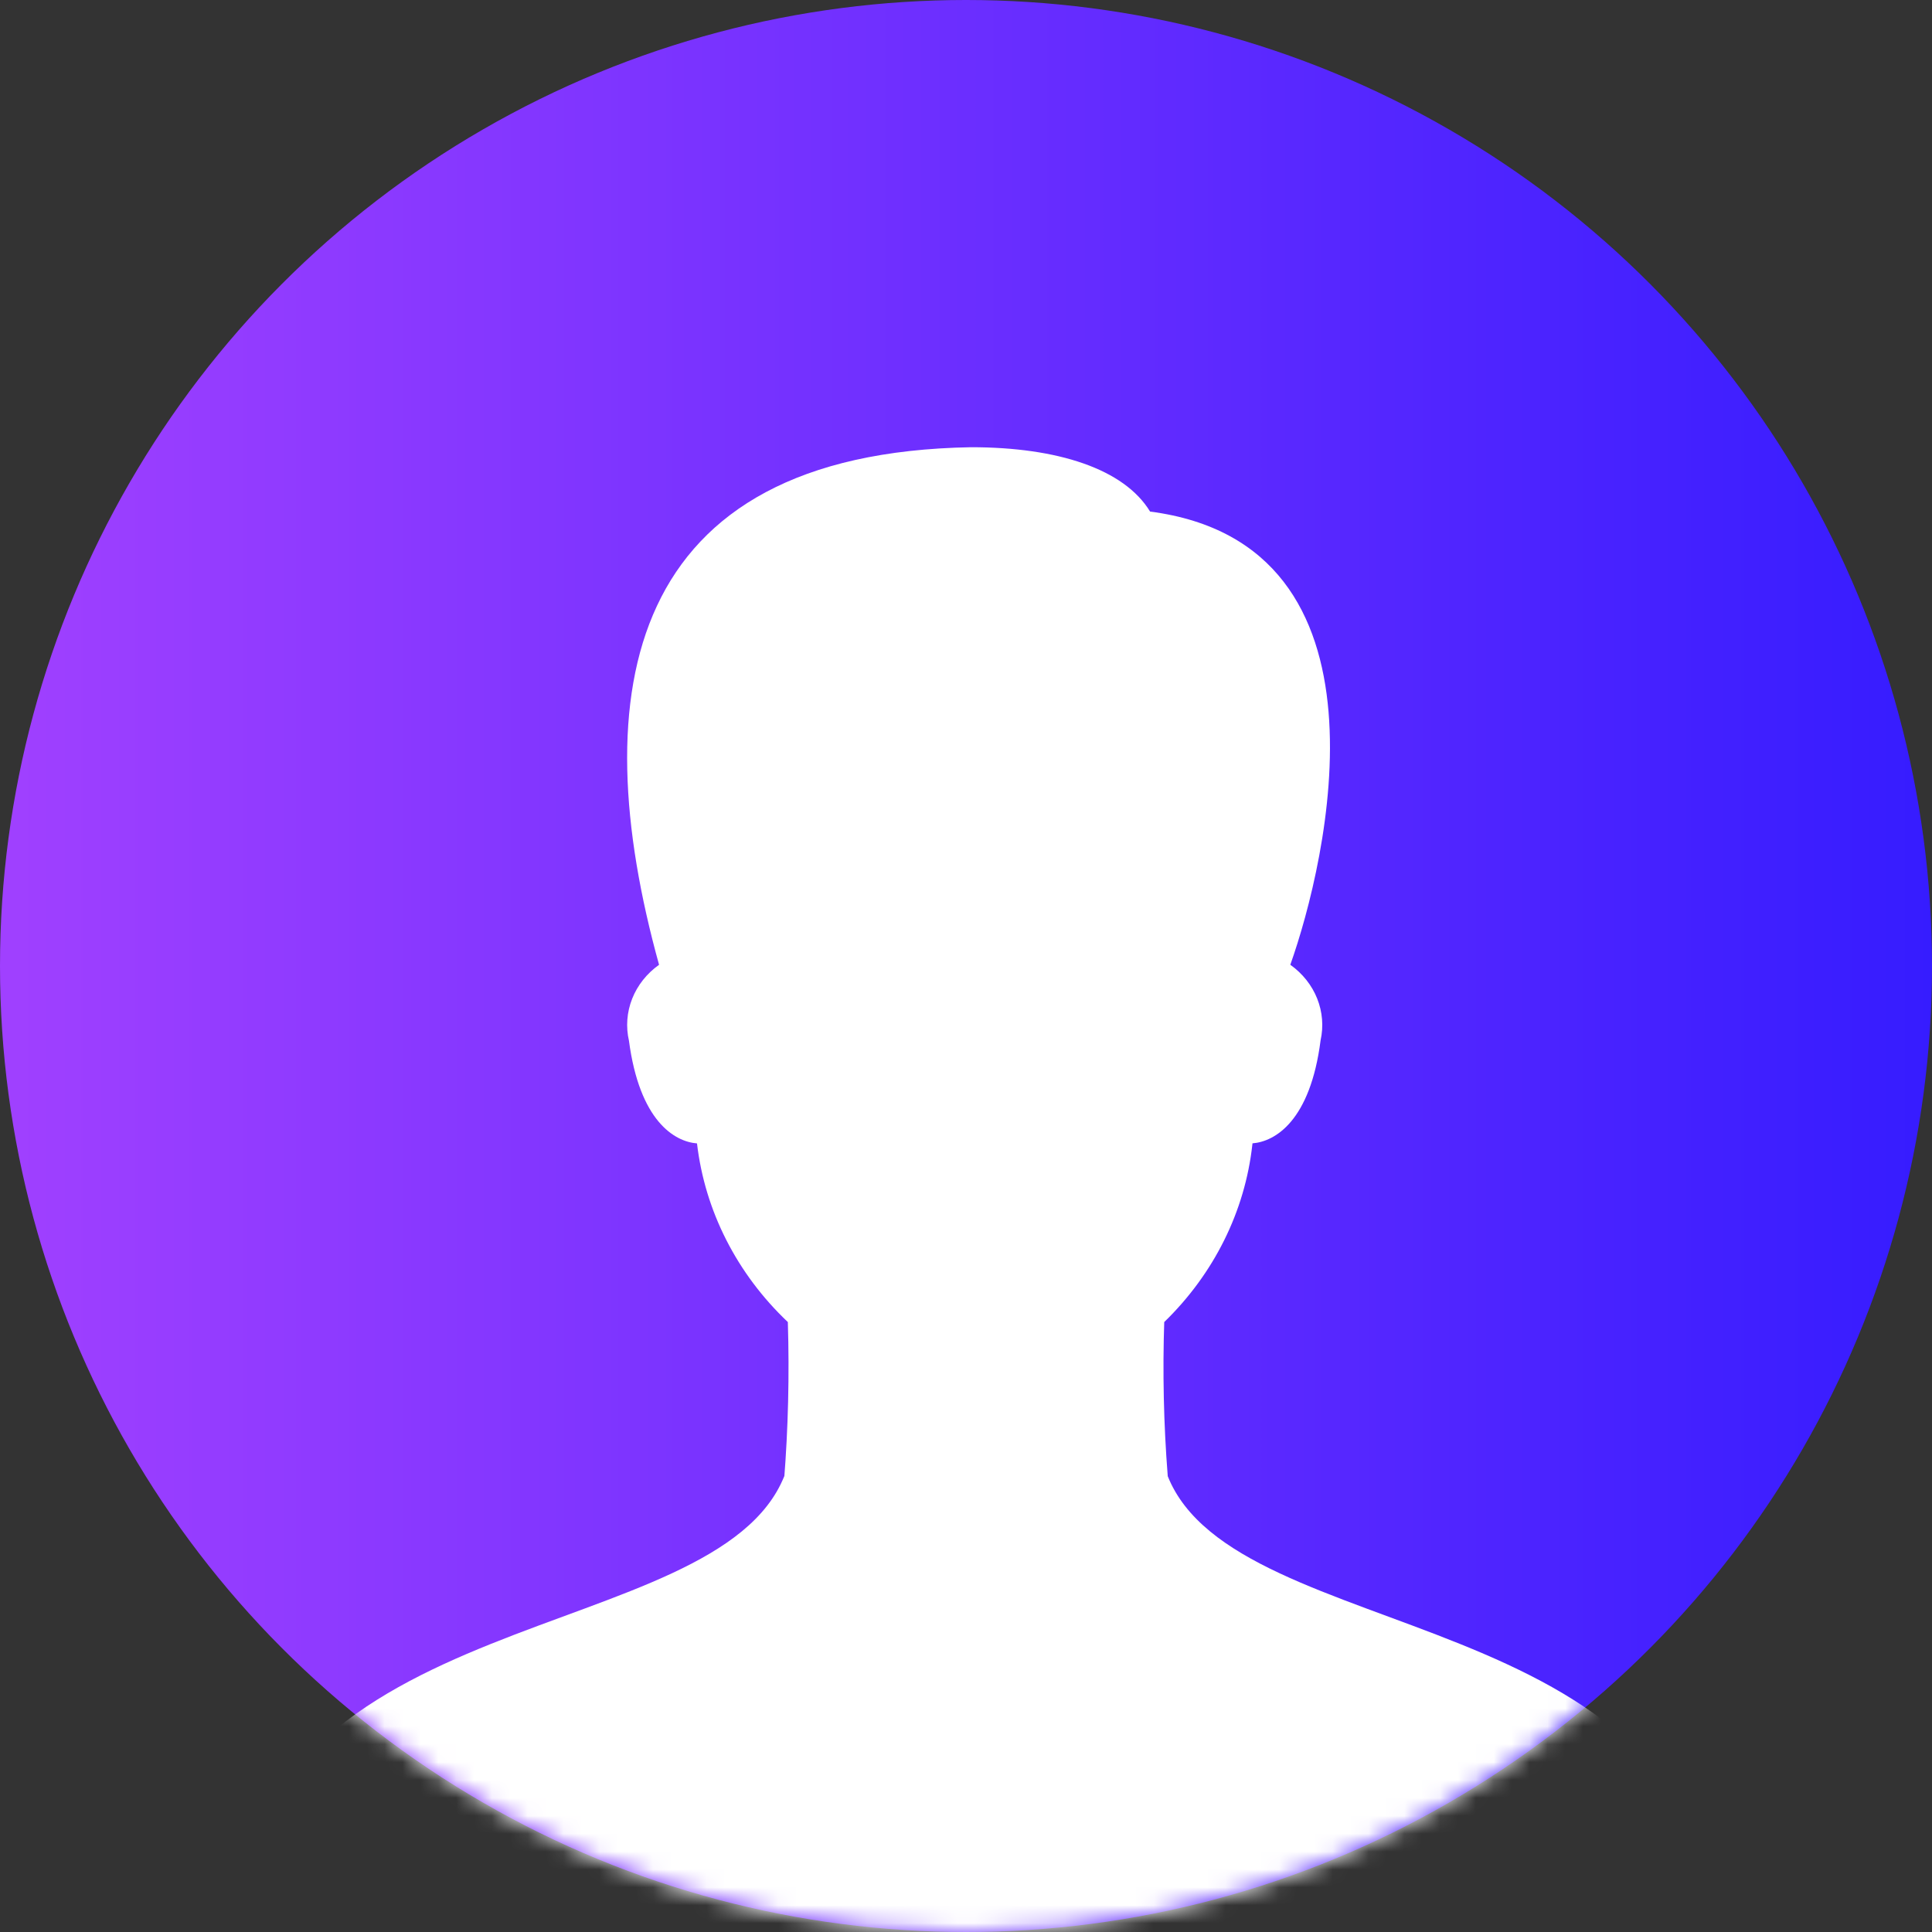 <svg xmlns="http://www.w3.org/2000/svg" width="108" height="108" viewBox="0 0 108 108" fill="none"><rect x="0" y="0" width="108" height="108" fill="#333333" stroke="none"/><circle cx="54" cy="54" r="54" fill="url(#paint0_linear_259_182)"></circle><mask id="mask0_259_182" style="mask-type:alpha" maskUnits="userSpaceOnUse" x="0" y="0" width="108" height="108"><circle cx="54" cy="54" r="54" fill="url(#paint1_linear_259_182)"></circle></mask><g mask="url(#mask0_259_182)"><path d="M65.277 82.509C65.049 79.603 64.985 76.688 65.085 73.776L65.081 73.904C67.861 71.206 69.596 67.714 70.007 63.986L70.015 63.913C71.268 63.816 73.245 62.675 73.822 58.152C73.994 57.373 73.928 56.564 73.63 55.818C73.333 55.073 72.816 54.422 72.14 53.939L72.129 53.932C74.169 48.192 78.404 30.43 64.29 28.597C62.838 26.21 59.12 25 54.286 25C34.946 25.332 32.614 38.664 36.842 53.932C36.158 54.418 35.637 55.075 35.339 55.828C35.041 56.581 34.979 57.398 35.16 58.183L35.156 58.155C35.748 62.672 37.71 63.82 38.963 63.917C39.403 67.687 41.193 71.207 44.041 73.904C44.132 76.867 44.061 79.833 43.827 82.789L43.845 82.509C40.009 92.137 14.183 89.432 13 108H96C94.81 89.432 69.102 92.137 65.273 82.509H65.277Z" fill="white"></path></g><defs><linearGradient id="paint0_linear_259_182" x1="0.055" y1="53.949" x2="108.003" y2="53.949" gradientUnits="userSpaceOnUse"><stop stop-color="#A040FF"></stop><stop offset="1" stop-color="#361CFF"></stop></linearGradient><linearGradient id="paint1_linear_259_182" x1="0.055" y1="53.949" x2="108.003" y2="53.949" gradientUnits="userSpaceOnUse"><stop stop-color="#A040FF"></stop><stop offset="1" stop-color="#361CFF"></stop></linearGradient></defs></svg>